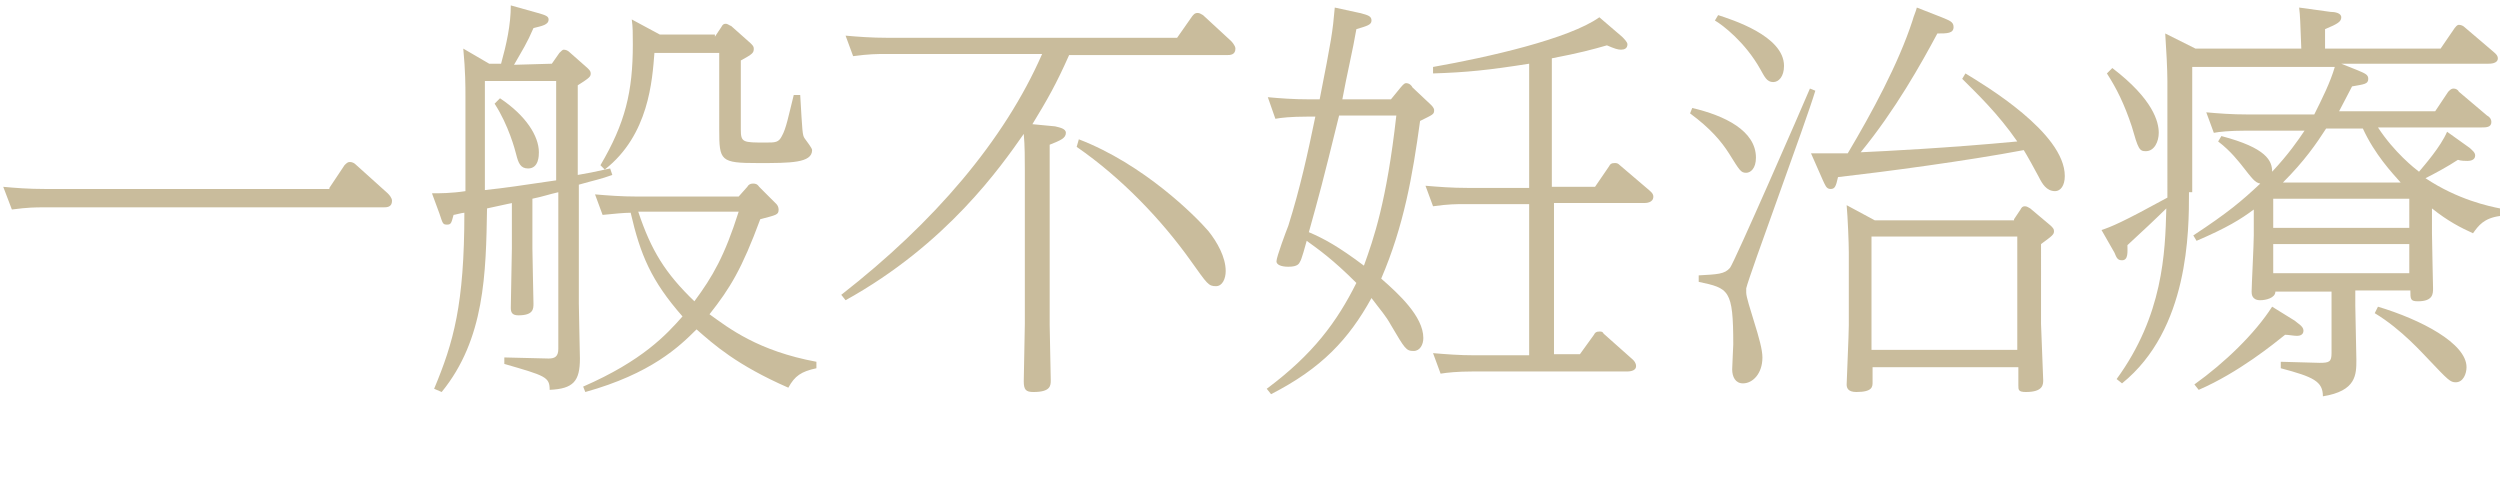 <?xml version="1.0" encoding="utf-8"?>
<!-- Generator: Adobe Illustrator 22.1.0, SVG Export Plug-In . SVG Version: 6.00 Build 0)  -->
<svg version="1.1" id="レイヤー_1" xmlns="http://www.w3.org/2000/svg" xmlns:xlink="http://www.w3.org/1999/xlink" x="0px"
	 y="0px" viewBox="0 0 231.5 46" style="enable-background:new 0 0 231.5 46;" xml:space="preserve">
<style type="text/css">
	.st0{fill:#C9BC9C;}
</style>
<path class="st0" d="M30.5,17.4l1.4-2.1c0.2-0.2,0.3-0.3,0.5-0.3s0.4,0.1,0.5,0.2l3,2.7c0.1,0.1,0.4,0.4,0.4,0.7
	c0,0.6-0.5,0.6-0.8,0.6H4.1c-0.8,0-1.5,0-3,0.2l-0.8-2.1c1.1,0.1,2.3,0.2,3.9,0.2h26.3V17.4z"/>
<path class="st0" d="M51.1,5.9l0.7-1c0.2-0.2,0.3-0.3,0.4-0.3c0.2,0,0.4,0.1,0.5,0.2l1.7,1.5c0.2,0.2,0.3,0.3,0.3,0.5
	c0,0.3-0.1,0.4-1.2,1.1v8.3c1.1-0.2,1.2-0.2,3-0.6l0.2,0.6c-1.1,0.4-1.7,0.5-3.1,0.9v11c0,0.7,0.1,4.7,0.1,5.1
	c0,2.1-0.6,2.8-2.8,2.9c0-1.2-0.4-1.3-4.2-2.4v-0.6l4.1,0.1c0.6,0,0.9-0.2,0.9-0.9V17.8c-0.9,0.2-1.4,0.4-2.4,0.6V23
	c0,0.8,0.1,4.7,0.1,5.1c0,0.5,0,1.1-1.4,1.1c-0.6,0-0.7-0.3-0.7-0.7c0-0.9,0.1-4.7,0.1-5.5v-4.2l-2.3,0.5c-0.1,6-0.2,12.1-4.2,17
	L40.2,36C42,31.7,43,28.2,43,19.7c-0.2,0-0.9,0.2-1,0.2c-0.2,0.7-0.2,0.9-0.6,0.9c-0.4,0-0.4-0.1-0.7-1L40,17.9c0.7,0,1.8,0,3.1-0.2
	V8.9c0-0.9,0-2.3-0.2-4.4l2.4,1.4h1.1c0.5-1.8,0.9-3.6,0.9-5.4l2.5,0.7c0.7,0.2,1,0.3,1,0.6c0,0.5-0.6,0.6-1.4,0.8
	c-0.6,1.4-1,2-1.8,3.4L51.1,5.9L51.1,5.9z M44.9,7.5v10.1c1.9-0.2,3.2-0.4,6.6-0.9V7.5H44.9z M46.3,9.1c2.4,1.6,3.6,3.5,3.6,5
	c0,0.3,0,1.5-1,1.5c-0.7,0-0.9-0.5-1.1-1.3c-0.1-0.4-0.7-2.7-2-4.7L46.3,9.1z M71.9,18.9c0.1,0.1,0.2,0.3,0.2,0.5
	c0,0.5-0.2,0.5-1.7,0.9c-1.7,4.6-2.8,6.4-4.7,8.8c1.8,1.3,4.5,3.4,9.9,4.4v0.6c-1.4,0.3-2,0.7-2.6,1.8c-4.8-2.1-6.9-4-8.5-5.4
	c-1.6,1.6-4.2,4.1-10.3,5.8L54,35.8c5.5-2.4,7.7-4.8,9.2-6.5c-2.9-3.3-3.9-5.7-4.8-9.6c-0.6,0-1.6,0.1-2.6,0.2L55.1,18
	c1.2,0.1,2.4,0.2,3.9,0.2h9.4l0.8-0.9c0.1-0.2,0.3-0.3,0.5-0.3s0.4,0,0.6,0.3L71.9,18.9z M66.2,3.4l0.6-0.9c0.1-0.2,0.2-0.3,0.4-0.3
	c0.2,0,0.4,0.2,0.5,0.2L69.5,4c0.2,0.2,0.3,0.3,0.3,0.5c0,0.4-0.1,0.5-1.2,1.1V12c0,1.2,0.2,1.2,2.3,1.2c0.9,0,1.2,0,1.5-0.6
	c0.4-0.7,0.6-1.8,1.1-3.8h0.6c0.2,3.4,0.2,3.7,0.4,4c0.2,0.3,0.7,0.9,0.7,1.1c0,1.2-2,1.2-5,1.2c-3.5,0-3.6-0.2-3.6-3.1V4.9h-6
	c-0.2,2.5-0.5,7.6-4.6,10.8l-0.4-0.4c2.3-3.9,3-6.8,3-11.2c0-1,0-1.6-0.1-2.3l2.6,1.4h5.1V3.4z M59.1,19.6c1.2,3.6,2.5,5.7,5.2,8.3
	c1.7-2.3,2.8-4.2,4.1-8.3C68.4,19.6,59.1,19.6,59.1,19.6z"/>
<path class="st0" d="M97.7,11.7c0.4,0.1,1,0.2,1,0.6c0,0.5-0.5,0.7-1.5,1.1v16.7c0,0.8,0.1,4.4,0.1,5.1c0,0.5,0,1.1-1.6,1.1
	c-0.7,0-0.9-0.2-0.9-1s0.1-4.5,0.1-5.3V15.8c0-1.1,0-2.3-0.1-3.4c-2.1,3-7.1,10.2-16.5,15.4l-0.4-0.5C86.5,20.6,93,13,96.5,5H82
	c-0.8,0-1.5,0-3,0.2l-0.7-1.9c1.1,0.1,2.4,0.2,3.9,0.2H109l1.4-2c0.1-0.1,0.2-0.3,0.5-0.3c0.2,0,0.3,0.1,0.5,0.2l2.6,2.4
	c0,0,0.4,0.4,0.4,0.7c0,0.6-0.5,0.6-0.8,0.6H99c-1.2,2.7-2,4.1-3.4,6.4L97.7,11.7z M99.9,12.9c6,2.3,10.8,7.1,12,8.5
	c0.8,1,1.6,2.4,1.6,3.7c0,0.7-0.3,1.4-0.9,1.4c-0.7,0-0.8-0.2-2.3-2.3c-2.7-3.8-6.4-7.7-10.6-10.6L99.9,12.9z"/>
<path class="st0" d="M129.7,8.1c0.1-0.1,0.3-0.4,0.5-0.4c0.3,0,0.5,0.2,0.6,0.4l1.7,1.6c0.1,0.1,0.3,0.3,0.3,0.5
	c0,0.4-0.1,0.4-1.3,1c-0.7,5.1-1.5,9.7-3.6,14.6c1.6,1.4,3.9,3.5,3.9,5.5c0,0.6-0.3,1.2-0.9,1.2c-0.7,0-0.8-0.2-2.1-2.4
	c-0.5-0.9-0.9-1.3-1.8-2.5c-2.1,3.8-4.6,6.5-9.3,8.9l-0.4-0.5c4.3-3.2,6.5-6.2,8.3-9.8c-2.2-2.2-3.5-3.1-4.6-3.9
	c-0.1,0.4-0.5,1.8-0.6,1.9c-0.1,0.2-0.2,0.5-1.1,0.5c-0.7,0-1.1-0.2-1.1-0.5c0-0.4,0.9-2.8,1.1-3.3c1.1-3.5,1.8-6.7,2.5-10.1H121
	c-1.4,0-2.4,0.1-2.9,0.2l-0.7-2c1.1,0.1,2.3,0.2,3.9,0.2h0.9c1.1-5.6,1.2-6.2,1.4-8.5l2.3,0.5c0.8,0.2,1.1,0.3,1.1,0.7
	s-0.4,0.5-1.4,0.8c-0.3,1.8-0.9,4.3-1.3,6.5h4.5L129.7,8.1z M124,10.7c-1.6,6.5-1.8,7.2-2.8,10.8c1.4,0.6,2.7,1.3,5.1,3.1
	c0.9-2.5,2.1-5.9,3-13.9C129.3,10.7,124,10.7,124,10.7z M143.7,17.3h4l1.3-1.9c0.1-0.2,0.2-0.3,0.5-0.3c0.2,0,0.3,0,0.5,0.2l2.7,2.3
	c0.1,0.1,0.4,0.3,0.4,0.6c0,0.6-0.7,0.6-0.9,0.6h-8.3v14h2.4l1.3-1.8c0.1-0.2,0.2-0.3,0.5-0.3c0.2,0,0.3,0,0.4,0.2l2.7,2.4
	c0.1,0.1,0.3,0.3,0.3,0.6c0,0.5-0.7,0.5-0.9,0.5h-14.3c-1.3,0-2.3,0.1-2.9,0.2l-0.7-1.9c1.2,0.1,2.4,0.2,3.9,0.2h5v-14h-6
	c-0.7,0-1.5,0-2.9,0.2l-0.7-1.9c1.2,0.1,2.4,0.2,3.9,0.2h5.7V5.9c-3.8,0.6-5.8,0.8-8.9,0.9V6.2c5.1-0.9,12.6-2.6,15.4-4.6l2.1,1.8
	c0.2,0.2,0.5,0.5,0.5,0.7c0,0.4-0.3,0.5-0.6,0.5s-0.6-0.1-1.3-0.4c-1.4,0.4-2.5,0.7-5.1,1.2L143.7,17.3L143.7,17.3z"/>
<path class="st0" d="M156.7,10c3,0.7,5.9,2.1,5.9,4.6c0,1-0.5,1.4-0.9,1.4c-0.5,0-0.6-0.2-1.6-1.8c-0.7-1.1-1.7-2.3-3.6-3.7
	L156.7,10z M168.1,8.4c-0.9,3-6.1,17-6.4,18.3c0,0.1,0,0.3,0,0.4c0,0.4,0.4,1.6,0.7,2.6c0.5,1.6,0.8,2.7,0.8,3.4
	c0,1.5-0.9,2.4-1.8,2.4c-0.7,0-1-0.6-1-1.3c0-0.4,0.1-2,0.1-2.3c0-5.1-0.4-5.2-3.2-5.8v-0.6c1.7-0.1,2.4-0.1,2.9-0.7
	c0.4-0.5,6.6-14.7,7.4-16.6L168.1,8.4z M159.1,1.4c1.2,0.4,6.1,1.9,6.1,4.7c0,1-0.5,1.5-1,1.5c-0.6,0-0.8-0.5-1.2-1.2
	c-1.4-2.5-3.5-4.1-4.2-4.5L159.1,1.4z M182,6.8c1.8,1.1,9.2,5.5,9.2,9.5c0,0.9-0.4,1.4-0.9,1.4c-0.8,0-1.2-0.7-1.5-1.3
	c-0.2-0.4-1.2-2.2-1.4-2.5c-5.3,1-12.8,2-17.2,2.5c-0.2,0.9-0.3,1.1-0.7,1.1s-0.5-0.4-0.7-0.8l-1.1-2.5c2.2,0,2.5,0,3.4,0
	c2.2-3.7,4.7-8.3,6-12.3c0.1-0.4,0.3-0.8,0.4-1.2l2.3,0.9c0.7,0.3,1.1,0.4,1.1,0.9c0,0.6-0.6,0.6-1.5,0.6c-1.5,2.8-3.9,7.1-7.1,11
	c2.2-0.1,8.2-0.4,14.5-1c-1.8-2.6-3.7-4.4-5.1-5.8L182,6.8z M186.5,20.3l0.6-0.9c0.1-0.2,0.2-0.3,0.4-0.3s0.3,0.1,0.5,0.2l1.9,1.6
	c0.2,0.2,0.3,0.3,0.3,0.5c0,0.3-0.1,0.4-1.2,1.2V30c0,0.1,0.2,5.1,0.2,5.2c0,0.4,0,1.1-1.6,1.1c-0.7,0-0.7-0.2-0.7-0.6V34h-13.5v1.4
	c0,0.4,0,0.9-1.5,0.9c-0.8,0-0.9-0.4-0.9-0.7c0-0.4,0.2-4.6,0.2-5.5v-6.7c0-0.9-0.1-3.3-0.2-4.4l2.6,1.4h12.9V20.3z M173.3,21.9
	v10.5h13.5V21.9H173.3z"/>
<path class="st0" d="M202.7,17.8c0,3.6,0,12.7-6.2,17.7l-0.5-0.4c4.3-5.9,4.5-11.7,4.6-15.8c-0.7,0.7-2.5,2.4-3.6,3.4
	c0,0.6,0.1,1.4-0.5,1.4c-0.4,0-0.5-0.2-0.7-0.7l-1.2-2.1c0.9-0.3,1.9-0.7,6.1-3V7.5c0-1-0.1-3-0.2-4.4l2.8,1.4h9.8
	c-0.1-2.5-0.1-3-0.2-3.8l2.9,0.4c0.4,0,1,0.1,1,0.5s-0.3,0.6-1.5,1.1v1.8H226l1.3-1.9c0.1-0.1,0.2-0.3,0.4-0.3s0.4,0.1,0.5,0.2
	l2.7,2.3c0.1,0.1,0.4,0.3,0.4,0.6c0,0.5-0.7,0.5-0.9,0.5h-13.6l1.5,0.6c0.7,0.3,1,0.4,1,0.8c0,0.5-0.4,0.5-1.5,0.7
	c-0.5,1-0.8,1.5-1.2,2.3h8.9l1.2-1.8c0.2-0.2,0.3-0.3,0.5-0.3s0.4,0.1,0.5,0.3l2.6,2.2c0.2,0.1,0.4,0.3,0.4,0.6
	c0,0.5-0.5,0.5-0.9,0.5h-9.6c1.5,2.3,3.4,3.8,3.8,4.1c0.5-0.6,2-2.3,2.6-3.7l2.1,1.5c0.2,0.2,0.5,0.4,0.5,0.7c0,0.4-0.4,0.5-0.7,0.5
	c-0.2,0-0.6,0-0.9-0.1c-0.9,0.6-2.2,1.3-3,1.7c3,2,5.9,2.6,6.9,2.8V20c-1.5,0.2-2,0.9-2.5,1.6c-1.1-0.5-2.3-1.1-3.8-2.3v2.3
	c0,0.8,0.1,4.8,0.1,5.1c0,0.5,0,1.2-1.4,1.2c-0.7,0-0.7-0.2-0.7-1h-5.1v1.4c0,0.8,0.1,4.3,0.1,5c0,1.4,0,2.9-3.1,3.4
	c0-1.4-0.9-1.8-3.9-2.6v-0.6l3.6,0.1c0.9,0,1.1-0.1,1.1-0.9V27h-5.2c0,0.6-0.9,0.8-1.4,0.8c-0.8,0-0.8-0.6-0.8-0.8
	c0-0.5,0.2-4.4,0.2-5.2v-2.4c-1.2,0.9-2.5,1.7-5.3,2.9l-0.3-0.5c3.2-2.1,4.5-3.2,6.2-4.8c-0.5-0.1-0.7-0.4-1.8-1.8
	c-0.1-0.1-0.9-1.2-2.1-2.1l0.3-0.5c4.2,1.1,4.7,2.3,4.7,3.3c1.5-1.6,2.4-2.9,3-3.8h-5.5c-1.4,0-2.4,0.1-2.9,0.2l-0.7-1.9
	c1.1,0.1,2.3,0.2,3.9,0.2h6.1c0.7-1.4,1.5-3,1.9-4.4H203v11.6H202.7z M195.6,6.3c3.8,2.9,4.3,5,4.3,6c0,0.8-0.4,1.7-1.2,1.7
	c-0.6,0-0.7-0.2-1.3-2.3c-0.7-2.1-1.4-3.5-2.3-4.9L195.6,6.3z M212.5,29.7c0.2,0.2,0.8,0.5,0.8,0.9c0,0.1,0,0.5-0.6,0.5
	c-0.3,0-0.8-0.1-1.1-0.1c-1,0.8-4.3,3.5-8,5.1l-0.4-0.5c2.8-2,5.6-4.7,7.2-7.2L212.5,29.7z M210.5,21.1h12.6v-2.7h-12.6V21.1z
	 M210.5,25.3h12.6v-2.7h-12.6V25.3z M222.3,16.9c-0.8-0.9-2.4-2.6-3.5-5h-3.4c-0.9,1.4-2,3-4,5H222.3z M220.2,28.4
	c4,1.2,8.2,3.4,8.2,5.6c0,0.6-0.3,1.4-1,1.4c-0.5,0-0.7-0.2-2.5-2.1c-0.5-0.5-2.5-2.8-5-4.3L220.2,28.4z"/>
</svg>
